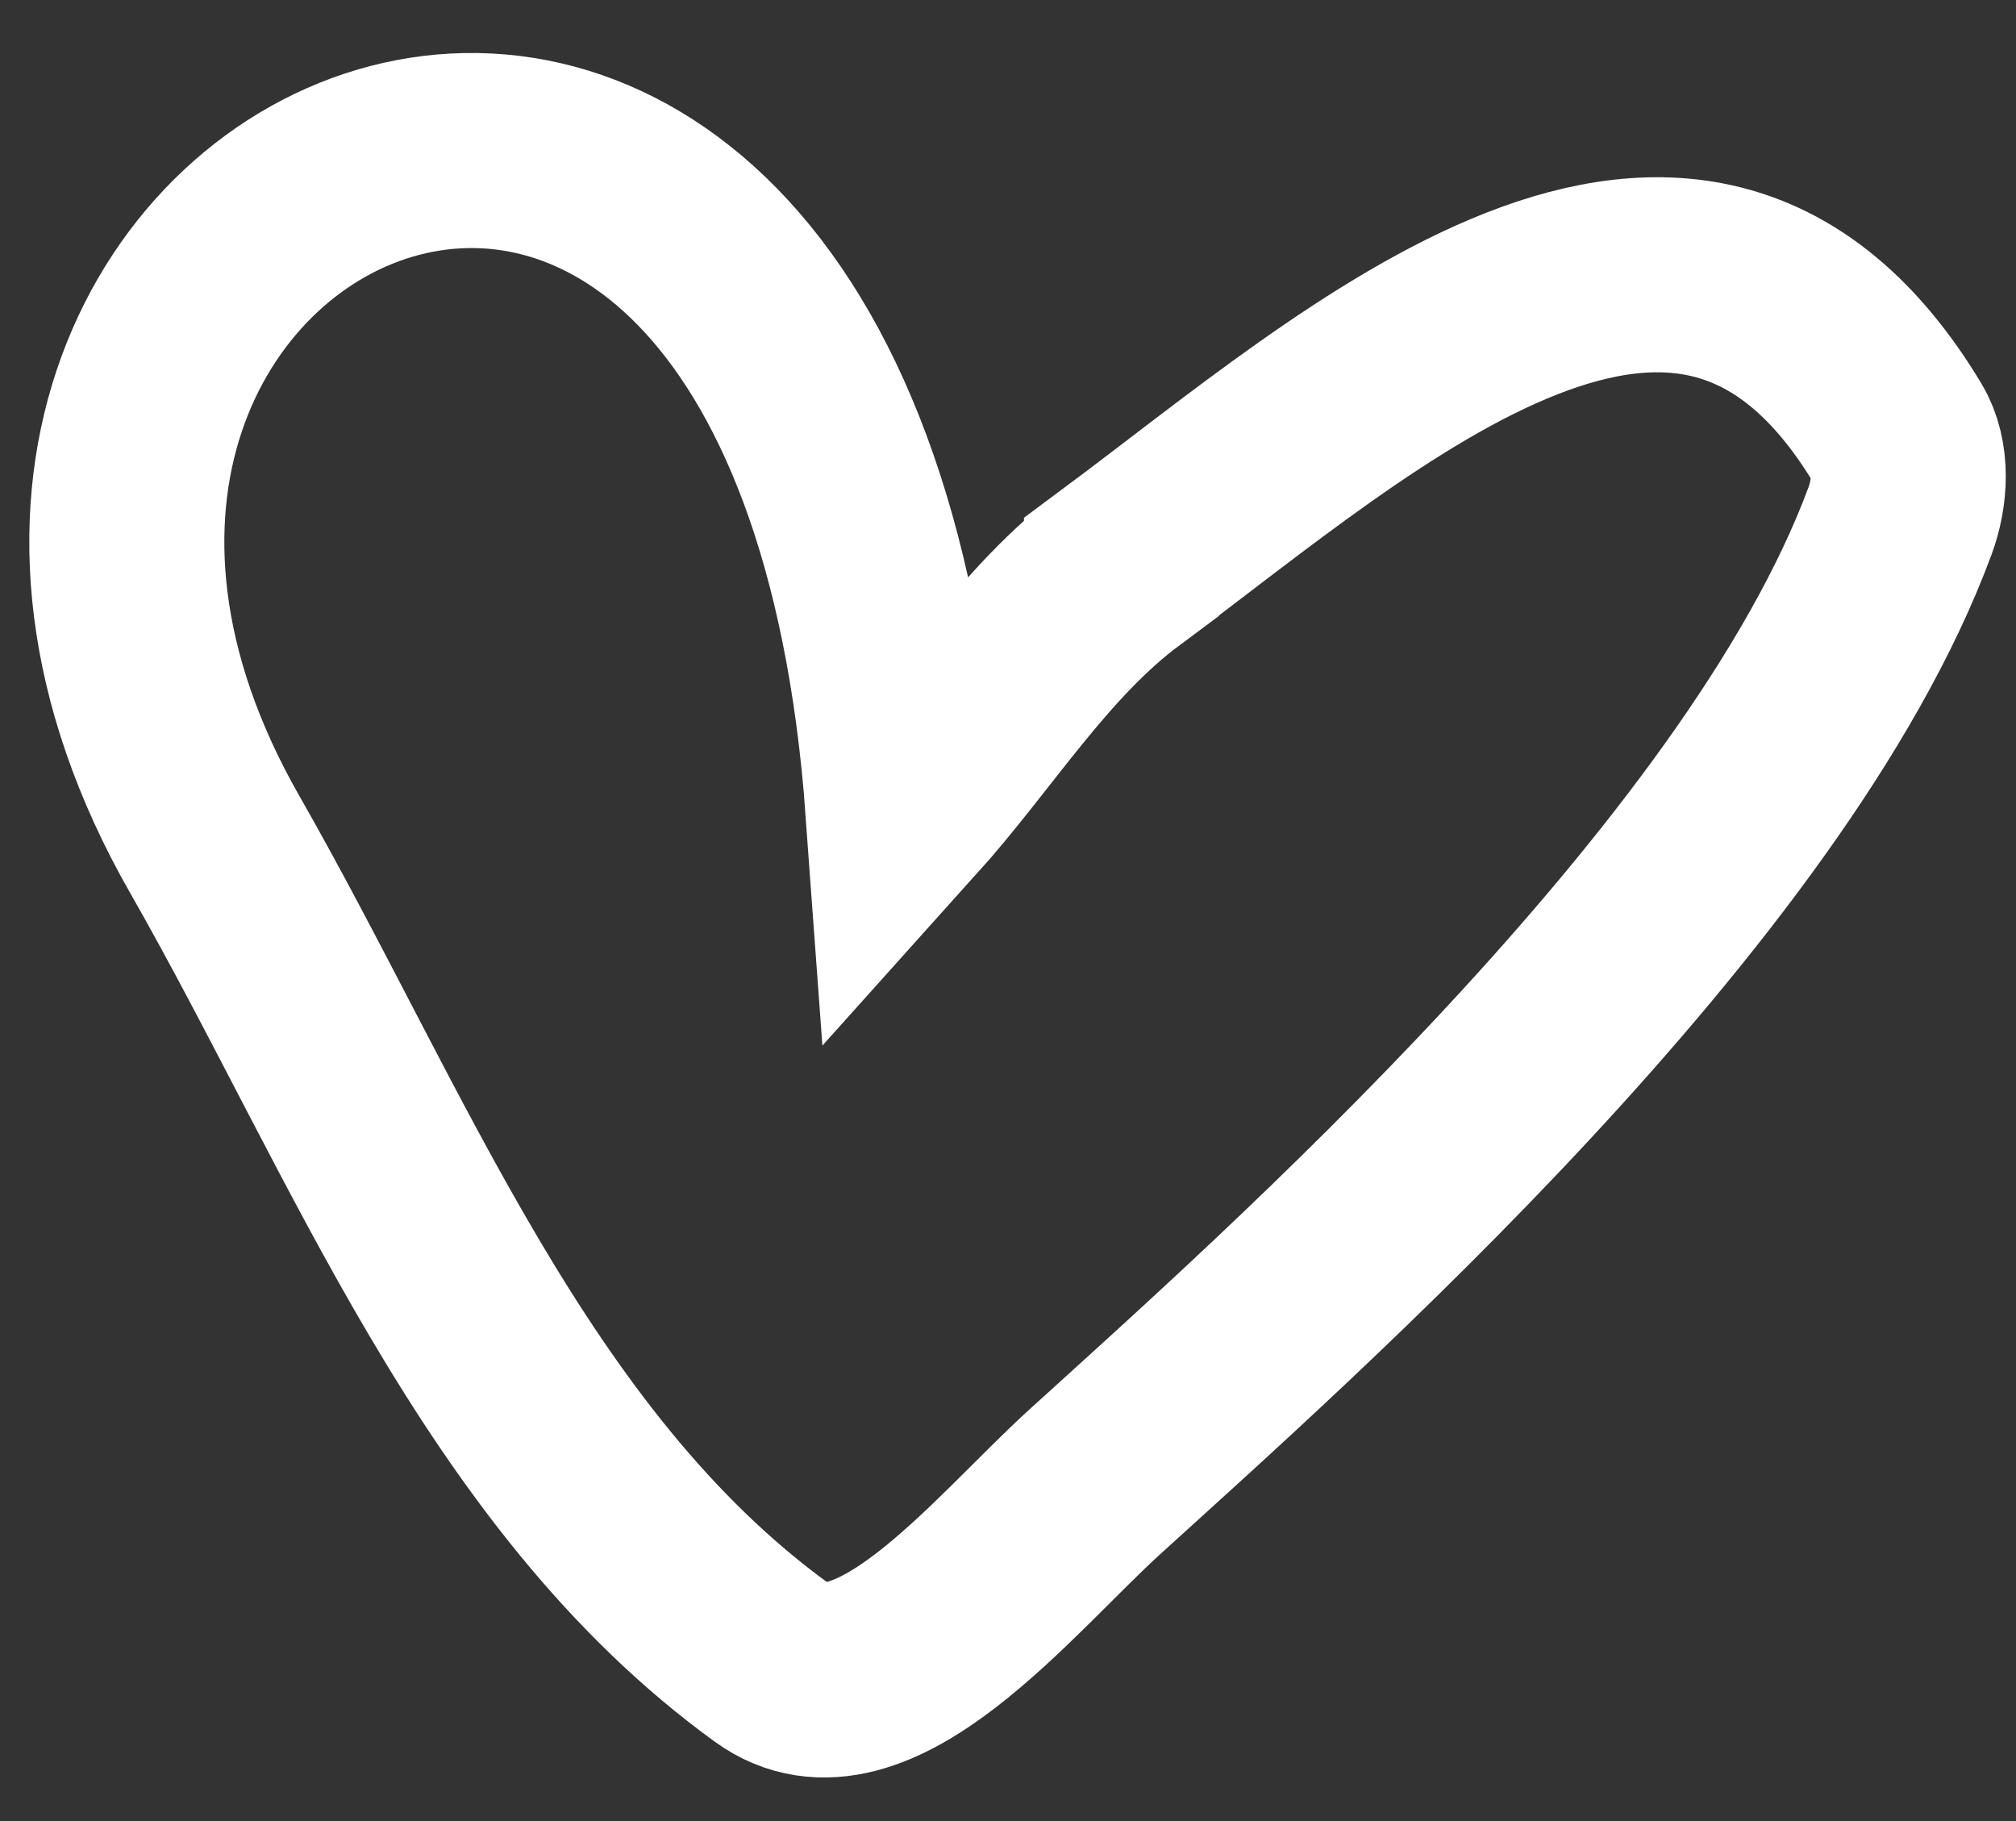 <svg height="28" viewBox="0 0 31 28" width="31" xmlns="http://www.w3.org/2000/svg"><rect x="0" y="0" width="31" height="28" fill="#333333" stroke="none"/><path d="m420.751 337.827c.83-4.541 1.371-11.346 7.33-9.643.428.122.77.541.944.957 2.307 5.51 1.353 15.299 1.026 19.261-.156 1.891.128 5.185-1.731 5.416-5.036.625-10.005-1.851-14.857-3.356-11.355-3.524-5.051-19.131 7.383-7.608-.031-1.675-.395-3.378-.094-5.026z" fill="none" stroke="#fff" stroke-width="3" transform="matrix(.731 .682 -.682 .731 -59.926 -525.189)"/></svg>